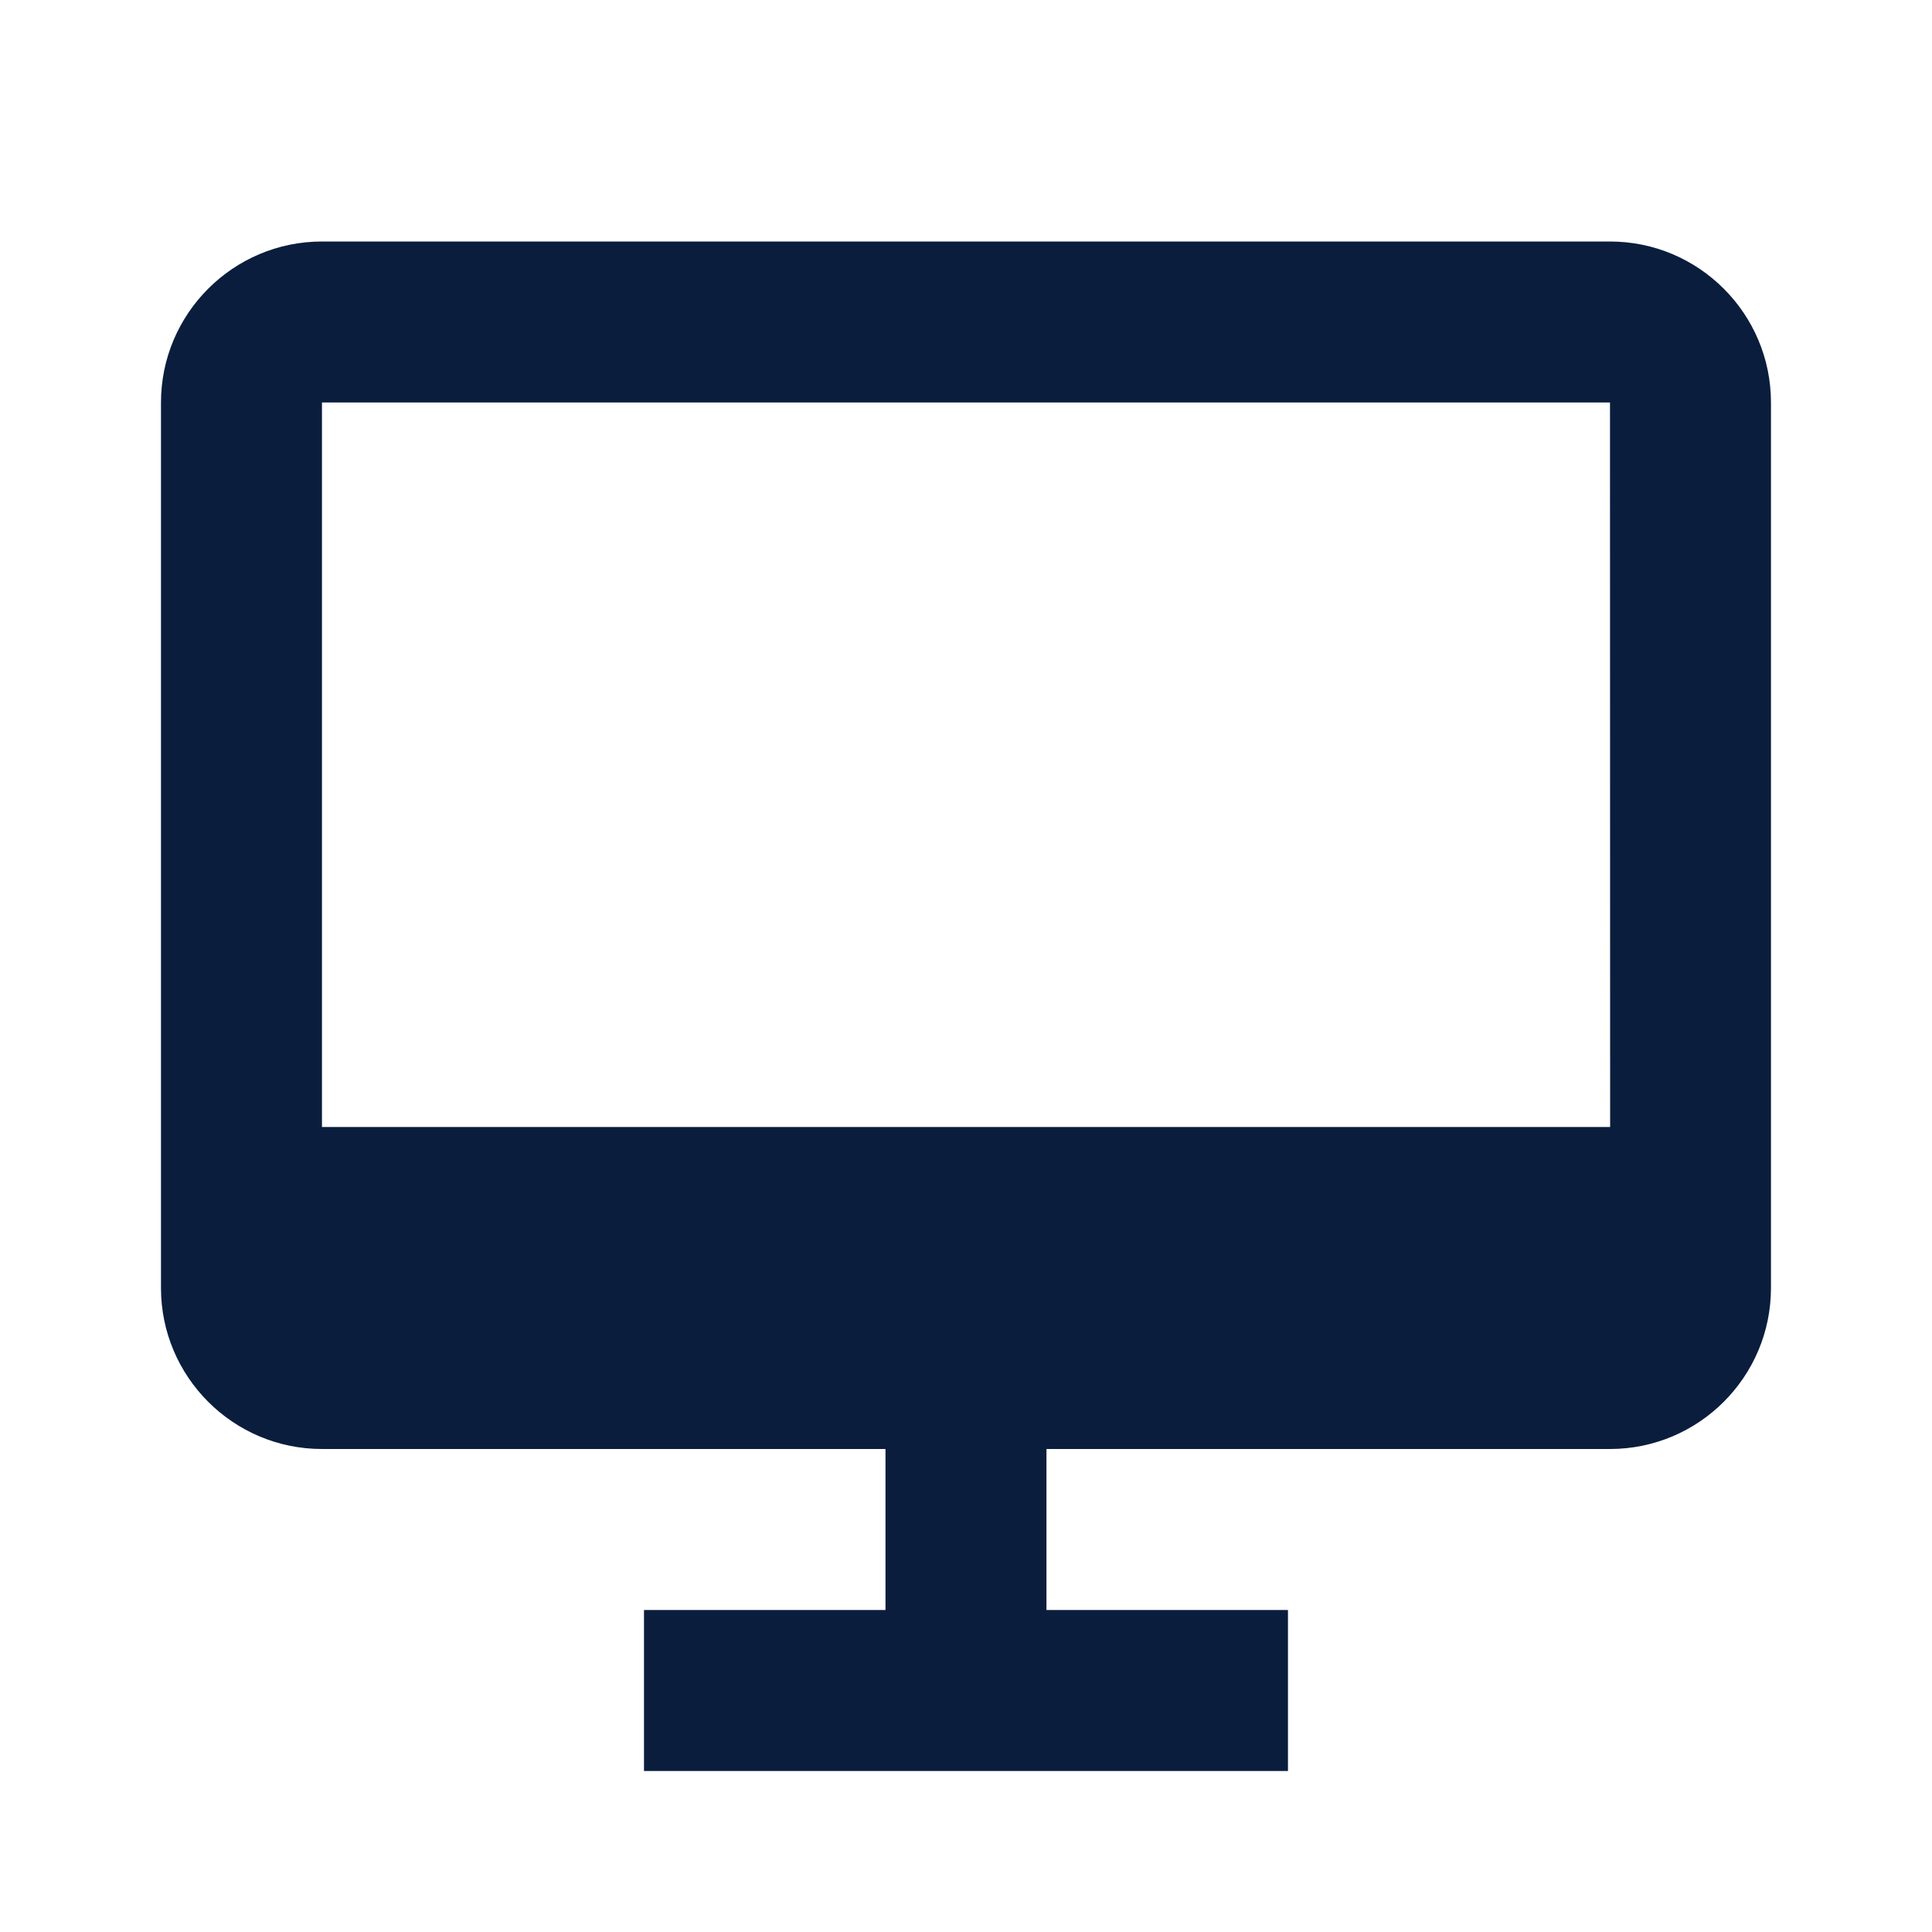 <svg xmlns="http://www.w3.org/2000/svg" width="40" height="40" viewBox="0 0 40 40" fill="none"><path d="M33.333 5H6.666C4.828 5 3.333 6.495 3.333 8.333V26.667C3.333 28.505 4.828 30 6.666 30H18.333V33.333H13.333V36.667H18.333H21.666H26.666V33.333H21.666V30H33.333C35.171 30 36.666 28.505 36.666 26.667V8.333C36.666 6.495 35.171 5 33.333 5ZM6.666 23.333V8.333H33.333L33.336 23.333H6.666Z" fill="#0B1D3D"></path></svg>